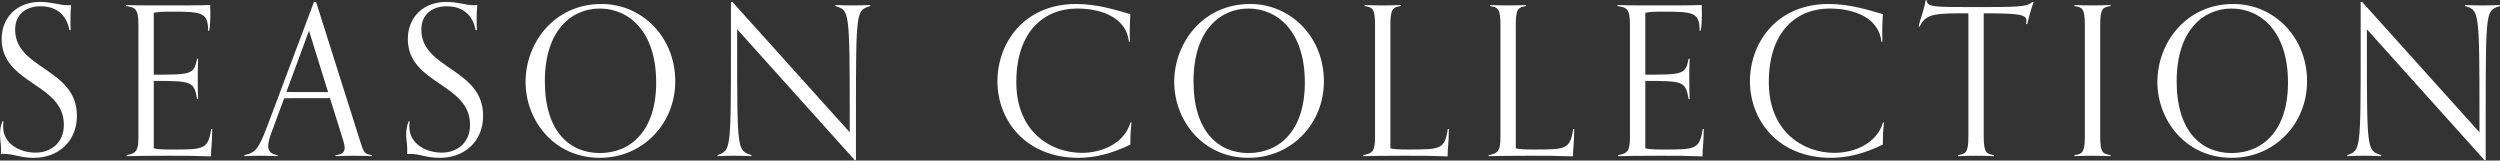 <?xml version="1.0" encoding="utf-8"?>
<!-- Generator: Adobe Illustrator 27.3.1, SVG Export Plug-In . SVG Version: 6.00 Build 0)  -->
<svg version="1.1" id="レイヤー_1" xmlns="http://www.w3.org/2000/svg" xmlns:xlink="http://www.w3.org/1999/xlink" x="0px"
	 y="0px" viewBox="0 0 218 14" style="enable-background:new 0 0 218 14;" xml:space="preserve">
<rect x="0" y="0" width="218" height="14" fill="#333333" stroke="none"/>
<style type="text/css">
	.st0{fill:#FFFFFF;}
</style>
<g>
	<path class="st0" d="M0.307,10.58c-0.018,0.163-0.036,0.308-0.036,0.452
		c0,1.482,1.41,2.278,2.839,2.278c1.247,0,2.459-0.777,2.459-2.44c0-3.616-5.424-3.526-5.424-7.467
		c0-1.952,1.41-3.236,3.344-3.236c1.049,0,1.7,0.29,2.405,0.29c0.108,0,0.199,0,0.307-0.018
		C6.164,0.817,6.146,1.142,6.146,1.631c0,0.271,0,0.723,0.018,0.994H6.056
		C5.785,1.215,4.845,0.546,3.525,0.546c-1.139,0-2.205,0.614-2.205,2.043
		c0,3.453,5.387,3.363,5.387,7.503c0,2.26-1.645,3.67-3.76,3.67
		c-1.212,0-1.736-0.344-2.603-0.344c-0.109,0-0.163,0-0.272,0.018
		c0.018-0.09,0.018-0.308,0.018-0.47C0.09,12.55,0,12.171,0,11.719
		c0-0.326,0.054-0.778,0.216-1.139C0.216,10.58,0.307,10.58,0.307,10.58z"/>
	<path class="st0" d="M18.508,11.249c-0.018,1.519-0.109,1.591-0.109,2.386
		c-1.682-0.054-2.042-0.054-3.724-0.054c-1.374,0-3.255,0.018-3.634,0.036v-0.09
		c0.867-0.145,1.03-0.416,1.03-1.645V2.173c0-1.446-0.289-1.519-1.084-1.645V0.437
		c0.362,0.018,1.013,0.036,2.314,0.036c2.766,0,4.213,0,5.027-0.036c0,0.127,0.018,0.47,0.018,0.759
		c0,0.398-0.018,1.103-0.109,1.482h-0.09c0-1.609-0.561-1.663-3.219-1.663
		c-1.013,0-1.247,0.036-1.519,0.109v5.388c3.327,0,3.508-0.036,3.779-1.393h0.09
		c-0.018,0.561-0.036,0.94-0.036,1.682c0,0.958,0.018,1.229,0.036,1.844h-0.09
		C16.917,7.091,16.736,7.054,13.409,7.054v5.876c0.199,0.072,0.687,0.109,1.537,0.109
		c2.82,0,3.2,0,3.471-1.79h0.091V11.249z"/>
	<path class="st0" d="M32.442,13.617c-0.38-0.018-0.958-0.036-1.572-0.036
		c-0.669,0-1.212,0.018-1.61,0.036v-0.09c0.597-0.036,0.795-0.29,0.795-0.633
		c0-0.253-0.108-0.579-0.216-0.94l-1.067-3.399H26.693c-0.651,0-1.283,0-1.917,0.018l-1.084,2.929
		c-0.163,0.452-0.307,0.886-0.307,1.229c0,0.416,0.217,0.724,0.832,0.796v0.09
		c-0.398-0.018-1.013-0.036-1.682-0.036c-0.614,0-0.85,0.018-1.23,0.036v-0.09
		c0.923-0.217,1.212-0.434,1.989-2.495l4.087-10.866h0.181l3.797,12.005
		c0.361,1.139,0.397,1.266,1.084,1.356C32.442,13.527,32.442,13.617,32.442,13.617z M26.945,2.679
		l-1.971,5.333c0.579,0.018,1.139,0.018,1.718,0.018h1.916L26.945,2.679z"/>
	<path class="st0" d="M35.726,10.58c-0.018,0.163-0.036,0.308-0.036,0.452
		c0,1.482,1.411,2.278,2.839,2.278c1.248,0,2.459-0.777,2.459-2.44c0-3.616-5.424-3.526-5.424-7.467
		c0-1.952,1.411-3.236,3.345-3.236c1.049,0,1.7,0.29,2.404,0.29c0.109,0,0.199,0,0.308-0.018
		c-0.036,0.379-0.055,0.705-0.055,1.193c0,0.271,0,0.723,0.018,0.994h-0.109
		c-0.271-1.41-1.211-2.079-2.53-2.079c-1.139,0-2.206,0.614-2.206,2.043
		c0,3.453,5.388,3.363,5.388,7.503c0,2.26-1.646,3.67-3.761,3.67
		c-1.211,0-1.735-0.344-2.603-0.344c-0.108,0-0.163,0-0.271,0.018
		c0.018-0.09,0.018-0.308,0.018-0.47c0-0.416-0.091-0.795-0.091-1.247
		c0-0.326,0.055-0.778,0.217-1.139h0.09V10.58z"/>
	<path class="st0" d="M45.829,7.145c0-3.417,2.512-6.798,6.617-6.798c3.543,0,6.436,2.875,6.436,6.744
		c0,3.688-2.82,6.671-6.582,6.671C48.287,13.762,45.829,10.472,45.829,7.145z M57.219,7.199
		c0-4.574-2.477-6.454-4.918-6.454c-2.404,0-4.791,1.826-4.791,6.346
		c0,4.357,2.151,6.255,4.791,6.255C55.031,13.346,57.219,11.375,57.219,7.199z"/>
	<path class="st0" d="M74.55,13.979L64.28,2.552v1.627c0,9.039,0.018,8.931,1.247,9.347v0.09
		c-0.397-0.018-0.867-0.036-1.536-0.036c-0.615,0-1.049,0.018-1.429,0.036v-0.09
		c1.157-0.434,1.175-0.325,1.175-9.365V0.166h0.126l10.234,11.372V9.929
		c0-9.148-0.055-9.004-1.248-9.401V0.437c0.398,0.018,0.868,0.036,1.537,0.036
		c0.614,0,1.121-0.018,1.501-0.036v0.09c-1.212,0.398-1.248,0.253-1.248,9.293v4.158H74.55z"/>
	<path class="st0" d="M98.674,10.67c-0.09,0.651-0.108,1.284-0.108,1.935
		c-1.645,0.814-3.146,1.157-4.52,1.157c-4.628,0-7.069-3.29-7.069-6.671
		c0-3.327,2.296-6.744,6.87-6.744c1.862,0,3.508,0.543,4.719,0.886
		c-0.036,0.47-0.055,1.175-0.055,1.718c0,0.307,0.018,0.56,0.018,0.687h-0.09
		c-0.181-1.916-2.098-2.893-4.52-2.893c-2.839,0-5.297,1.953-5.297,6.419
		c0,4.357,3.038,6.165,5.713,6.165c1.754,0,3.707-0.814,4.249-2.658
		C98.584,10.67,98.674,10.67,98.674,10.67z"/>
	<path class="st0" d="M102.392,7.145c0-3.417,2.513-6.798,6.617-6.798c3.543,0,6.436,2.875,6.436,6.744
		c0,3.688-2.82,6.671-6.581,6.671C104.851,13.762,102.392,10.472,102.392,7.145z M113.782,7.199
		c0-4.574-2.477-6.454-4.917-6.454c-2.405,0-4.791,1.826-4.791,6.346
		c0,4.357,2.151,6.255,4.791,6.255C111.595,13.346,113.782,11.375,113.782,7.199z"/>
	<path class="st0" d="M126.34,11.249c-0.018,1.519-0.109,1.591-0.109,2.386
		c-1.681-0.054-2.042-0.054-3.724-0.054c-1.374,0-3.254,0.018-3.634,0.036v-0.09
		c0.868-0.145,1.031-0.416,1.031-1.645V2.173c0-1.446-0.235-1.537-0.904-1.645V0.437
		c0.398,0.018,0.904,0.036,1.573,0.036c0.614,0,1.192-0.018,1.572-0.036v0.09
		c-0.669,0.109-0.903,0.199-0.903,1.645v10.757c0.198,0.072,0.686,0.109,1.536,0.109
		c2.82,0,3.2,0,3.471-1.79h0.091V11.249z"/>
	<path class="st0" d="M137.274,11.249c-0.018,1.519-0.109,1.591-0.109,2.386
		c-1.681-0.054-2.042-0.054-3.724-0.054c-1.374,0-3.254,0.018-3.634,0.036v-0.09
		c0.868-0.145,1.031-0.416,1.031-1.645V2.173c0-1.446-0.235-1.537-0.904-1.645V0.437
		c0.398,0.018,0.904,0.036,1.573,0.036c0.614,0,1.192-0.018,1.572-0.036v0.09
		c-0.669,0.109-0.903,0.199-0.903,1.645v10.757c0.198,0.072,0.686,0.109,1.536,0.109
		c2.82,0,3.2,0,3.471-1.79h0.091V11.249z"/>
	<path class="st0" d="M148.568,11.249c-0.018,1.519-0.109,1.591-0.109,2.386
		c-1.681-0.054-2.042-0.054-3.724-0.054c-1.374,0-3.254,0.018-3.634,0.036v-0.09
		c0.868-0.145,1.031-0.416,1.031-1.645V2.173c0-1.446-0.29-1.519-1.085-1.645V0.437
		c0.362,0.018,1.013,0.036,2.314,0.036c2.767,0,4.213,0,5.027-0.036c0,0.127,0.018,0.47,0.018,0.759
		c0,0.398-0.018,1.103-0.109,1.482h-0.09c0-1.609-0.561-1.663-3.219-1.663
		c-1.012,0-1.247,0.036-1.518,0.109v5.388c3.327,0,3.507-0.036,3.778-1.393h0.09
		c-0.018,0.561-0.036,0.94-0.036,1.682c0,0.958,0.018,1.229,0.036,1.844H147.248
		c-0.272-1.555-0.452-1.591-3.778-1.591v5.876c0.198,0.072,0.686,0.109,1.536,0.109
		c2.82,0,3.2,0,3.471-1.79h0.091V11.249z"/>
	<path class="st0" d="M164.292,10.67c-0.09,0.651-0.108,1.284-0.108,1.935
		c-1.645,0.814-3.146,1.157-4.52,1.157c-4.628,0-7.069-3.29-7.069-6.671
		c0-3.327,2.296-6.744,6.87-6.744c1.862,0,3.508,0.543,4.719,0.886
		c-0.036,0.47-0.055,1.175-0.055,1.718c0,0.307,0.018,0.56,0.018,0.687h-0.09
		c-0.181-1.916-2.098-2.893-4.52-2.893c-2.839,0-5.297,1.953-5.297,6.419
		c0,4.357,3.038,6.165,5.713,6.165c1.754,0,3.707-0.814,4.249-2.658
		C164.202,10.67,164.292,10.67,164.292,10.67z"/>
	<path class="st0" d="M173.885,13.617c-0.38-0.018-0.958-0.036-1.573-0.036
		c-0.668,0-1.174,0.018-1.572,0.036v-0.09c0.669-0.109,0.904-0.199,0.904-1.645V1.16
		c-2.857,0-3.707,0-4.249,1.157h-0.09c0.144-0.723,0.397-1.139,0.614-2.296h0.091
		c0.054,0.579,0.488,0.597,3.923,0.597c4.086,0,4.773,0,5.297-0.452h0.108
		c-0.126,0.29-0.488,1.537-0.561,1.935h-0.108c0.018-0.072,0.036-0.181,0.036-0.271
		c0-0.56-0.524-0.669-3.725-0.669v10.721c0,1.446,0.235,1.537,0.904,1.645V13.617z"/>
	<path class="st0" d="M184.04,13.617c-0.379-0.018-0.958-0.036-1.572-0.036
		c-0.669,0-1.175,0.018-1.573,0.036v-0.09c0.669-0.109,0.904-0.199,0.904-1.645V2.173
		c0-1.446-0.235-1.537-0.904-1.645V0.437c0.398,0.018,0.904,0.036,1.573,0.036
		c0.614,0,1.193-0.018,1.572-0.036v0.09c-0.669,0.109-0.903,0.199-0.903,1.645v9.709
		c0,1.446,0.234,1.537,0.903,1.645V13.617z"/>
	<path class="st0" d="M188.123,7.145c0-3.417,2.513-6.798,6.617-6.798c3.543,0,6.436,2.875,6.436,6.744
		c0,3.688-2.82,6.671-6.581,6.671C190.582,13.762,188.123,10.472,188.123,7.145z M199.513,7.199
		c0-4.574-2.477-6.454-4.917-6.454c-2.405,0-4.791,1.826-4.791,6.346
		c0,4.357,2.151,6.255,4.791,6.255C197.325,13.346,199.513,11.375,199.513,7.199z"/>
	<path class="st0" d="M216.662,13.979L206.393,2.552v1.627c0,9.039,0.018,8.931,1.248,9.347v0.09
		c-0.398-0.018-0.868-0.036-1.537-0.036c-0.614,0-1.049,0.018-1.428,0.036v-0.09
		c1.157-0.434,1.175-0.325,1.175-9.365V0.166h0.126l10.233,11.372V9.929
		c0-9.148-0.055-9.004-1.248-9.401V0.437c0.398,0.018,0.868,0.036,1.537,0.036
		c0.614,0,1.121-0.018,1.501-0.036v0.09c-1.212,0.398-1.247,0.253-1.247,9.293v4.158H216.662z"/>
</g>
</svg>

